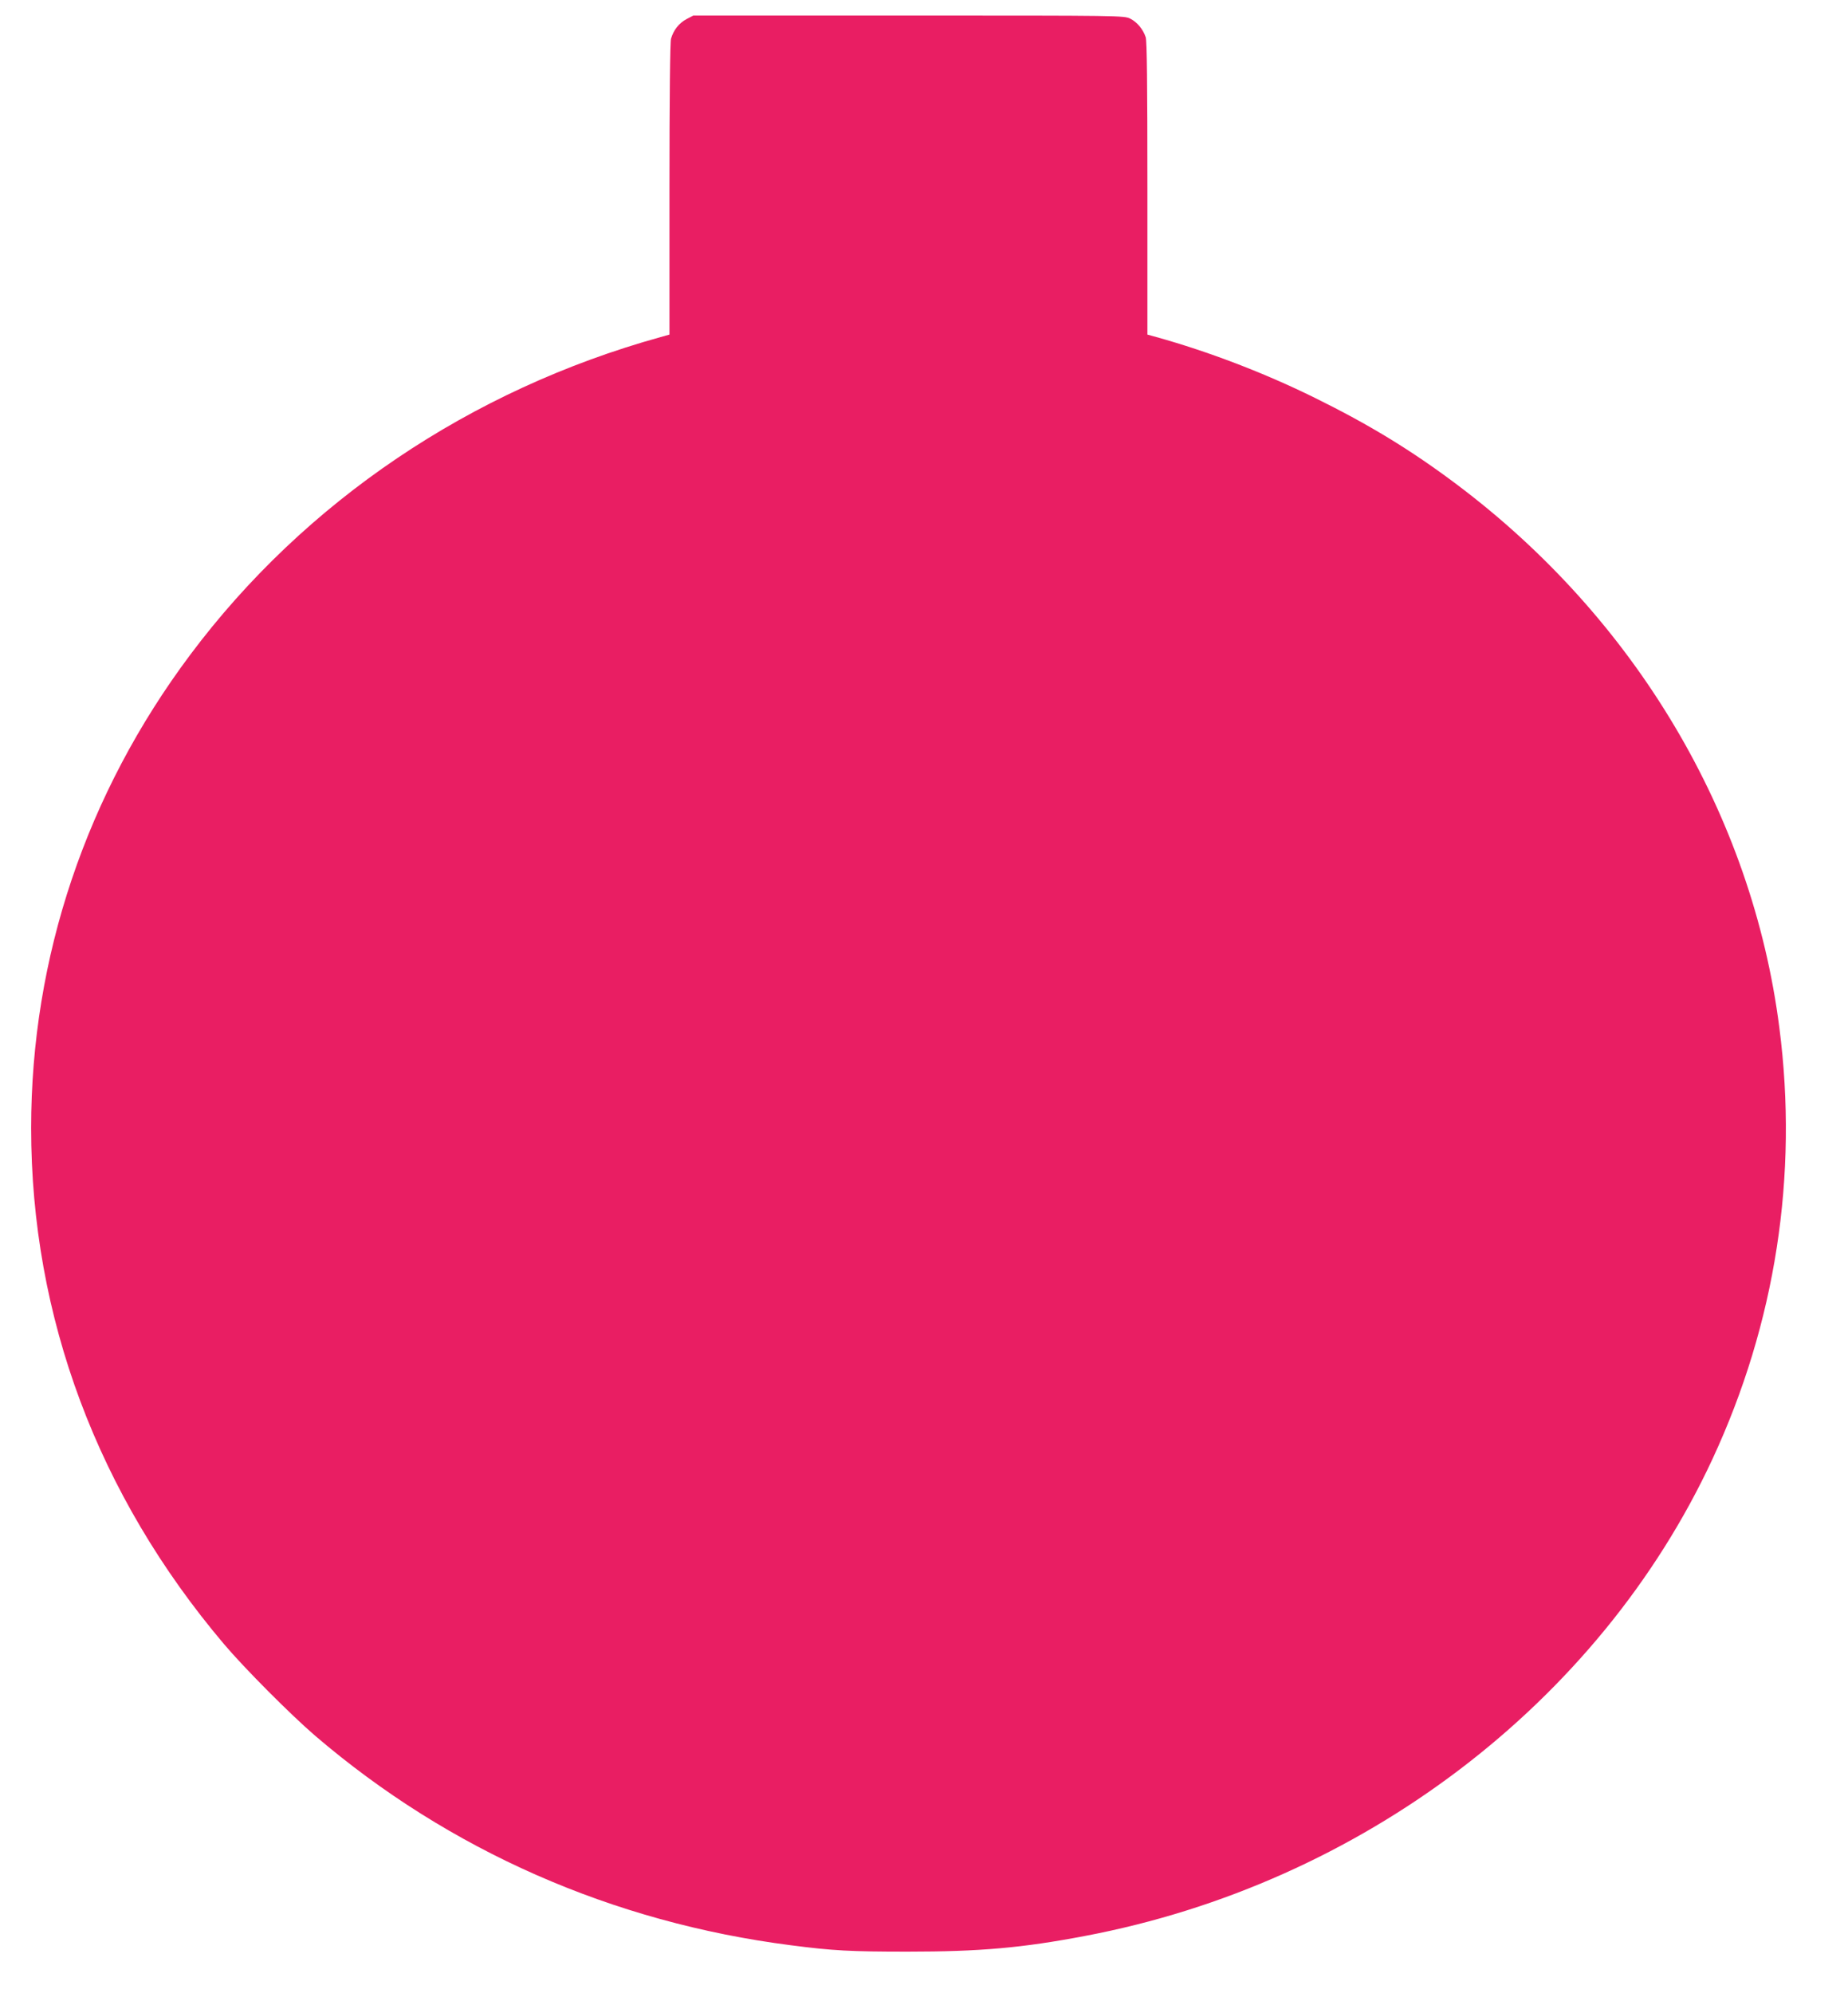 <?xml version="1.0" standalone="no"?>
<!DOCTYPE svg PUBLIC "-//W3C//DTD SVG 20010904//EN"
 "http://www.w3.org/TR/2001/REC-SVG-20010904/DTD/svg10.dtd">
<svg version="1.0" xmlns="http://www.w3.org/2000/svg"
 width="1187pt" height="1280pt" viewBox="0 0 1187 1280"
 preserveAspectRatio="xMidYMid meet">
<g transform="translate(0,1280) scale(0.1,-0.1)"
fill="#e91e63" stroke="none">
<path d="M4409 12677 c-48 -26 -83 -70 -99 -126 -6 -23 -10 -374 -10 -968 l0
-932 -57 -16 c-1222 -339 -2285 -1057 -3020 -2039 -669 -893 -1023 -1946
-1023 -3041 0 -1213 428 -2357 1239 -3315 133 -157 429 -454 586 -589 861
-737 1909 -1198 3055 -1345 269 -35 383 -41 750 -41 464 0 736 24 1140 101
1775 336 3303 1498 4030 3064 404 870 552 1820 429 2770 -175 1366 -925 2628
-2074 3490 -293 220 -563 384 -910 555 -324 160 -683 297 -1017 390 l-58 16 0
938 c0 675 -3 948 -11 972 -17 51 -55 97 -99 119 -39 20 -61 20 -1423 20
l-1384 0 -44 -23z"/>
</g>
</svg>
